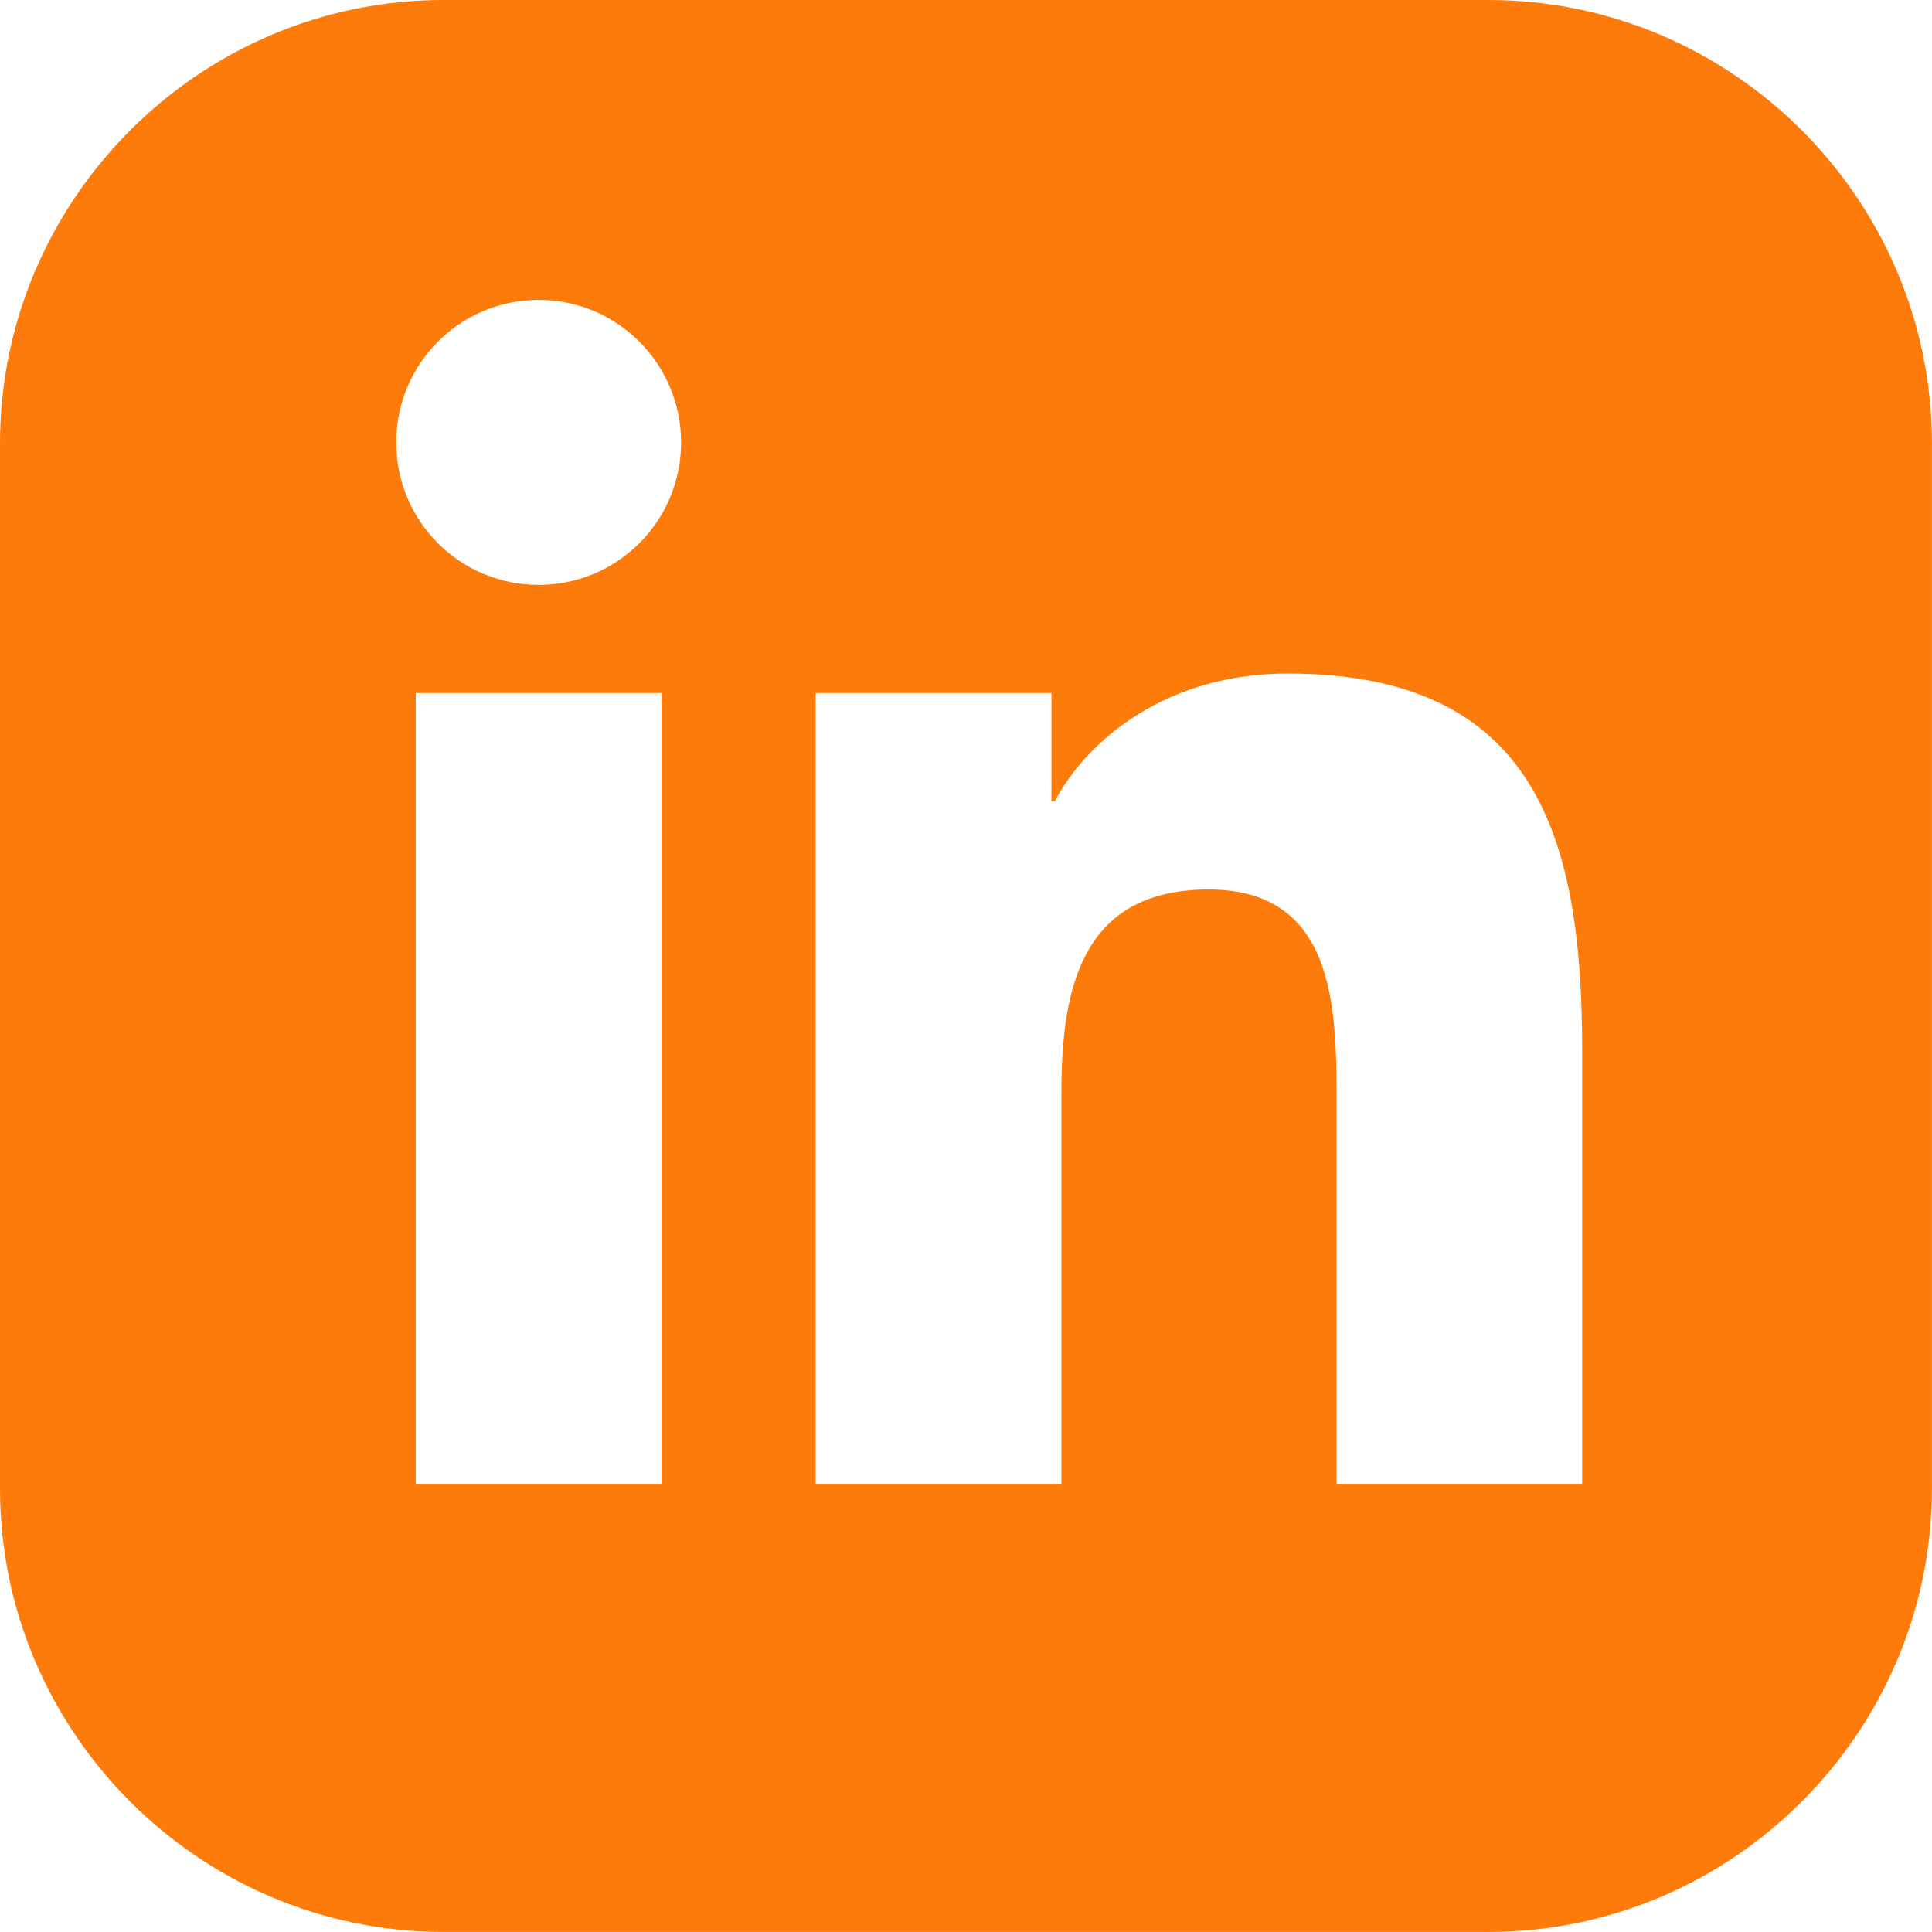 <svg xmlns="http://www.w3.org/2000/svg" id="Layer_1" viewBox="0 0 32 32"><defs><style>      .st0 {        fill: #fd7b0b;      }    </style></defs><path class="st0" d="M24.657,0H7.343C3.305,0,0,3.305,0,7.343v17.313c0,4.039,3.305,7.343,7.343,7.343h17.313c4.039,0,7.343-3.305,7.343-7.343V7.343c0-4.039-3.305-7.343-7.343-7.343ZM10.958,24.577h-4.072v-13.098h4.072v13.098ZM8.922,9.688c-1.305,0-2.359-1.056-2.359-2.359,0-1.304,1.055-2.362,2.359-2.362,1.301,0,2.359,1.058,2.359,2.362,0,1.303-1.058,2.359-2.359,2.359ZM26.207,24.577h-4.07v-6.37c0-1.519-.026-3.474-2.116-3.474-2.118,0-2.441,1.656-2.441,3.365v6.479h-4.07v-13.098h3.905v1.792h.056c.543-1.031,1.871-2.115,3.851-2.115,4.123,0,4.884,2.712,4.884,6.238v7.184Z"></path></svg>